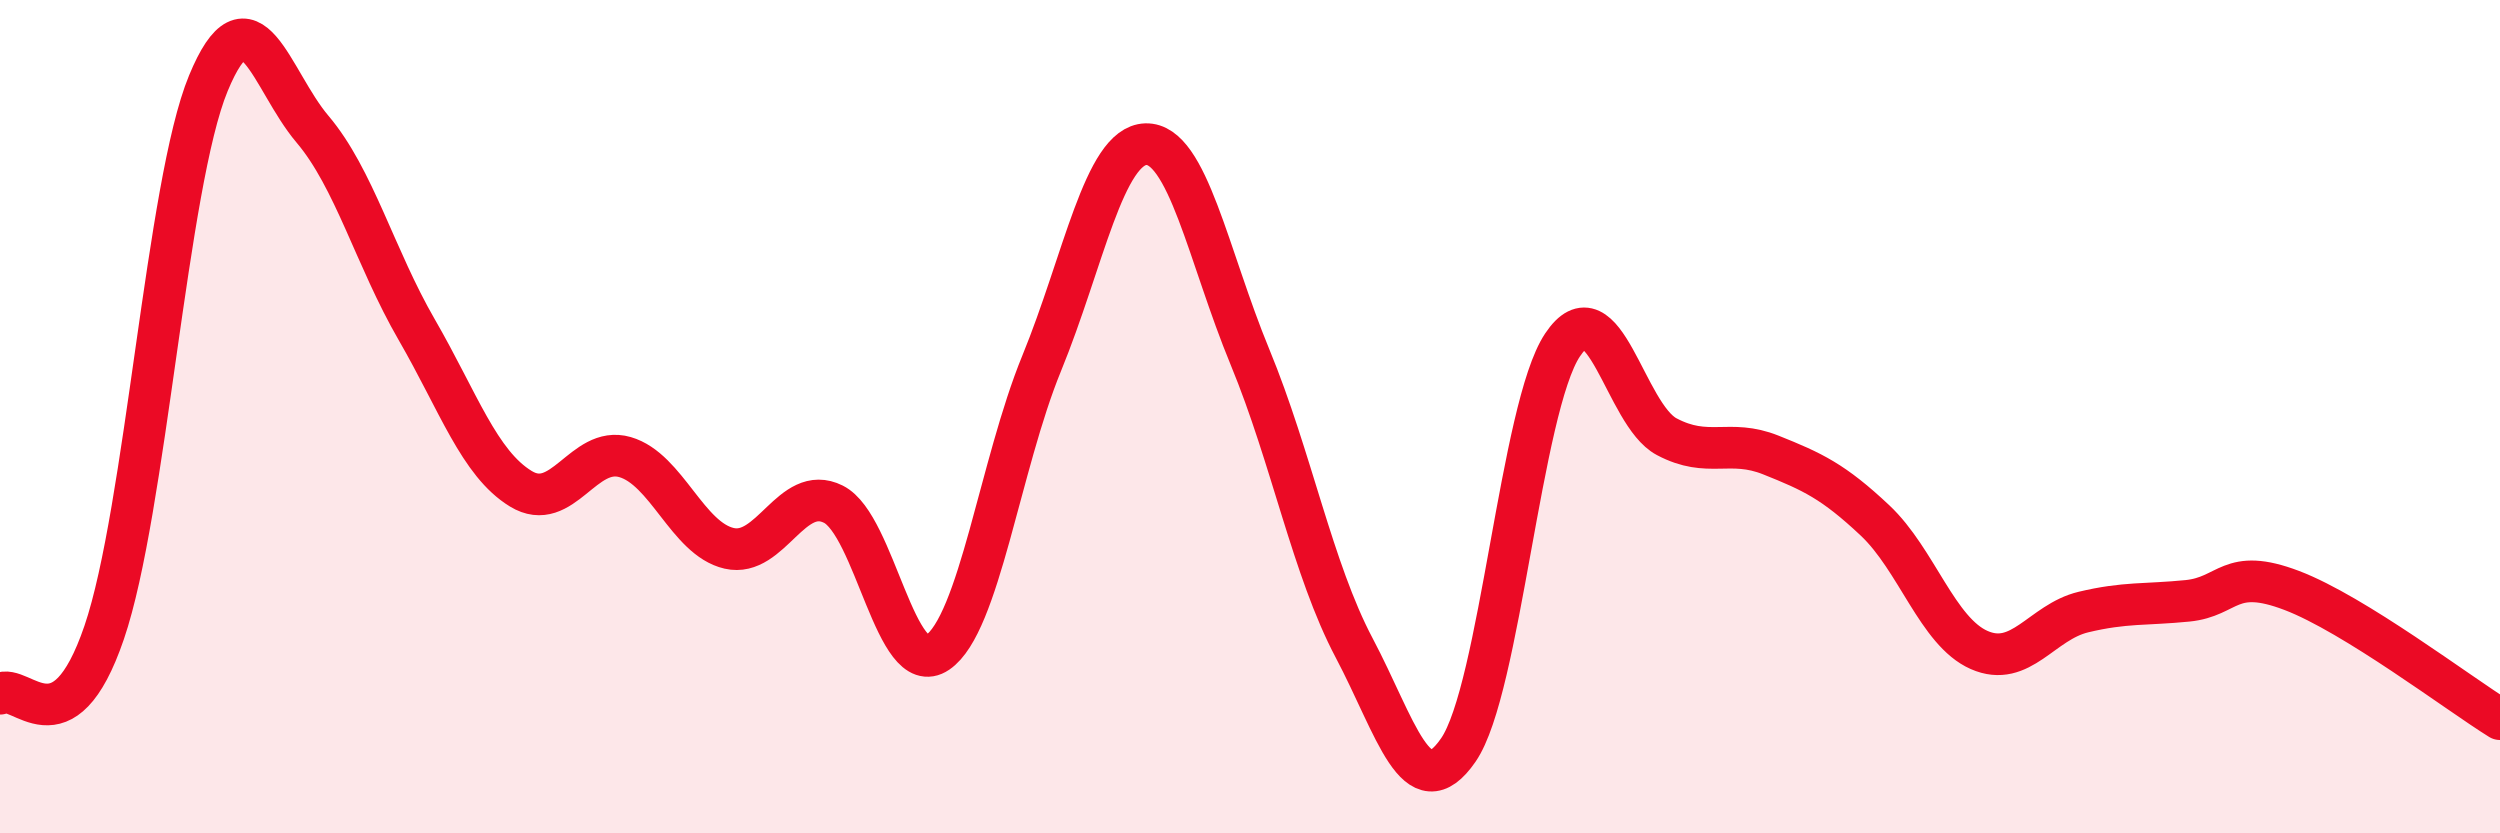 
    <svg width="60" height="20" viewBox="0 0 60 20" xmlns="http://www.w3.org/2000/svg">
      <path
        d="M 0,16.65 C 0.5,16.36 1.5,18.11 2.5,15.18 C 3.5,12.25 4,4.42 5,2 C 6,-0.42 6.5,1.92 7.5,3.1 C 8.5,4.28 9,6.18 10,7.91 C 11,9.64 11.5,11.12 12.5,11.73 C 13.5,12.34 14,10.68 15,10.97 C 16,11.26 16.5,12.93 17.5,13.16 C 18.5,13.39 19,11.6 20,12.1 C 21,12.6 21.5,16.34 22.5,15.66 C 23.5,14.98 24,11.16 25,8.72 C 26,6.28 26.5,3.49 27.5,3.46 C 28.5,3.43 29,6.15 30,8.57 C 31,10.99 31.5,13.66 32.5,15.55 C 33.5,17.44 34,19.45 35,18 C 36,16.55 36.5,9.78 37.5,8.28 C 38.5,6.78 39,9.95 40,10.48 C 41,11.01 41.5,10.52 42.5,10.92 C 43.5,11.32 44,11.55 45,12.49 C 46,13.43 46.5,15.16 47.5,15.6 C 48.5,16.04 49,14.93 50,14.69 C 51,14.45 51.5,14.52 52.5,14.42 C 53.5,14.32 53.5,13.6 55,14.17 C 56.5,14.74 59,16.64 60,17.26L60 20L0 20Z"
        fill="#EB0A25"
        opacity="0.1"
        stroke-linecap="round"
        stroke-linejoin="round"
      />
      <path
        d="M 0,16.65 C 0.5,16.36 1.5,18.11 2.5,15.18 C 3.5,12.25 4,4.42 5,2 C 6,-0.42 6.5,1.92 7.5,3.1 C 8.5,4.28 9,6.18 10,7.91 C 11,9.64 11.5,11.12 12.5,11.73 C 13.5,12.34 14,10.68 15,10.97 C 16,11.26 16.5,12.93 17.5,13.16 C 18.5,13.39 19,11.6 20,12.1 C 21,12.6 21.5,16.34 22.5,15.66 C 23.5,14.98 24,11.16 25,8.72 C 26,6.28 26.5,3.49 27.5,3.46 C 28.5,3.43 29,6.15 30,8.57 C 31,10.99 31.5,13.66 32.5,15.55 C 33.5,17.44 34,19.45 35,18 C 36,16.55 36.5,9.78 37.5,8.28 C 38.5,6.78 39,9.95 40,10.48 C 41,11.01 41.5,10.52 42.5,10.92 C 43.5,11.32 44,11.55 45,12.49 C 46,13.43 46.5,15.16 47.5,15.6 C 48.5,16.04 49,14.93 50,14.69 C 51,14.45 51.5,14.52 52.5,14.42 C 53.5,14.32 53.5,13.6 55,14.17 C 56.5,14.74 59,16.64 60,17.26"
        stroke="#EB0A25"
        stroke-width="1"
        fill="none"
        stroke-linecap="round"
        stroke-linejoin="round"
      />
    </svg>
  